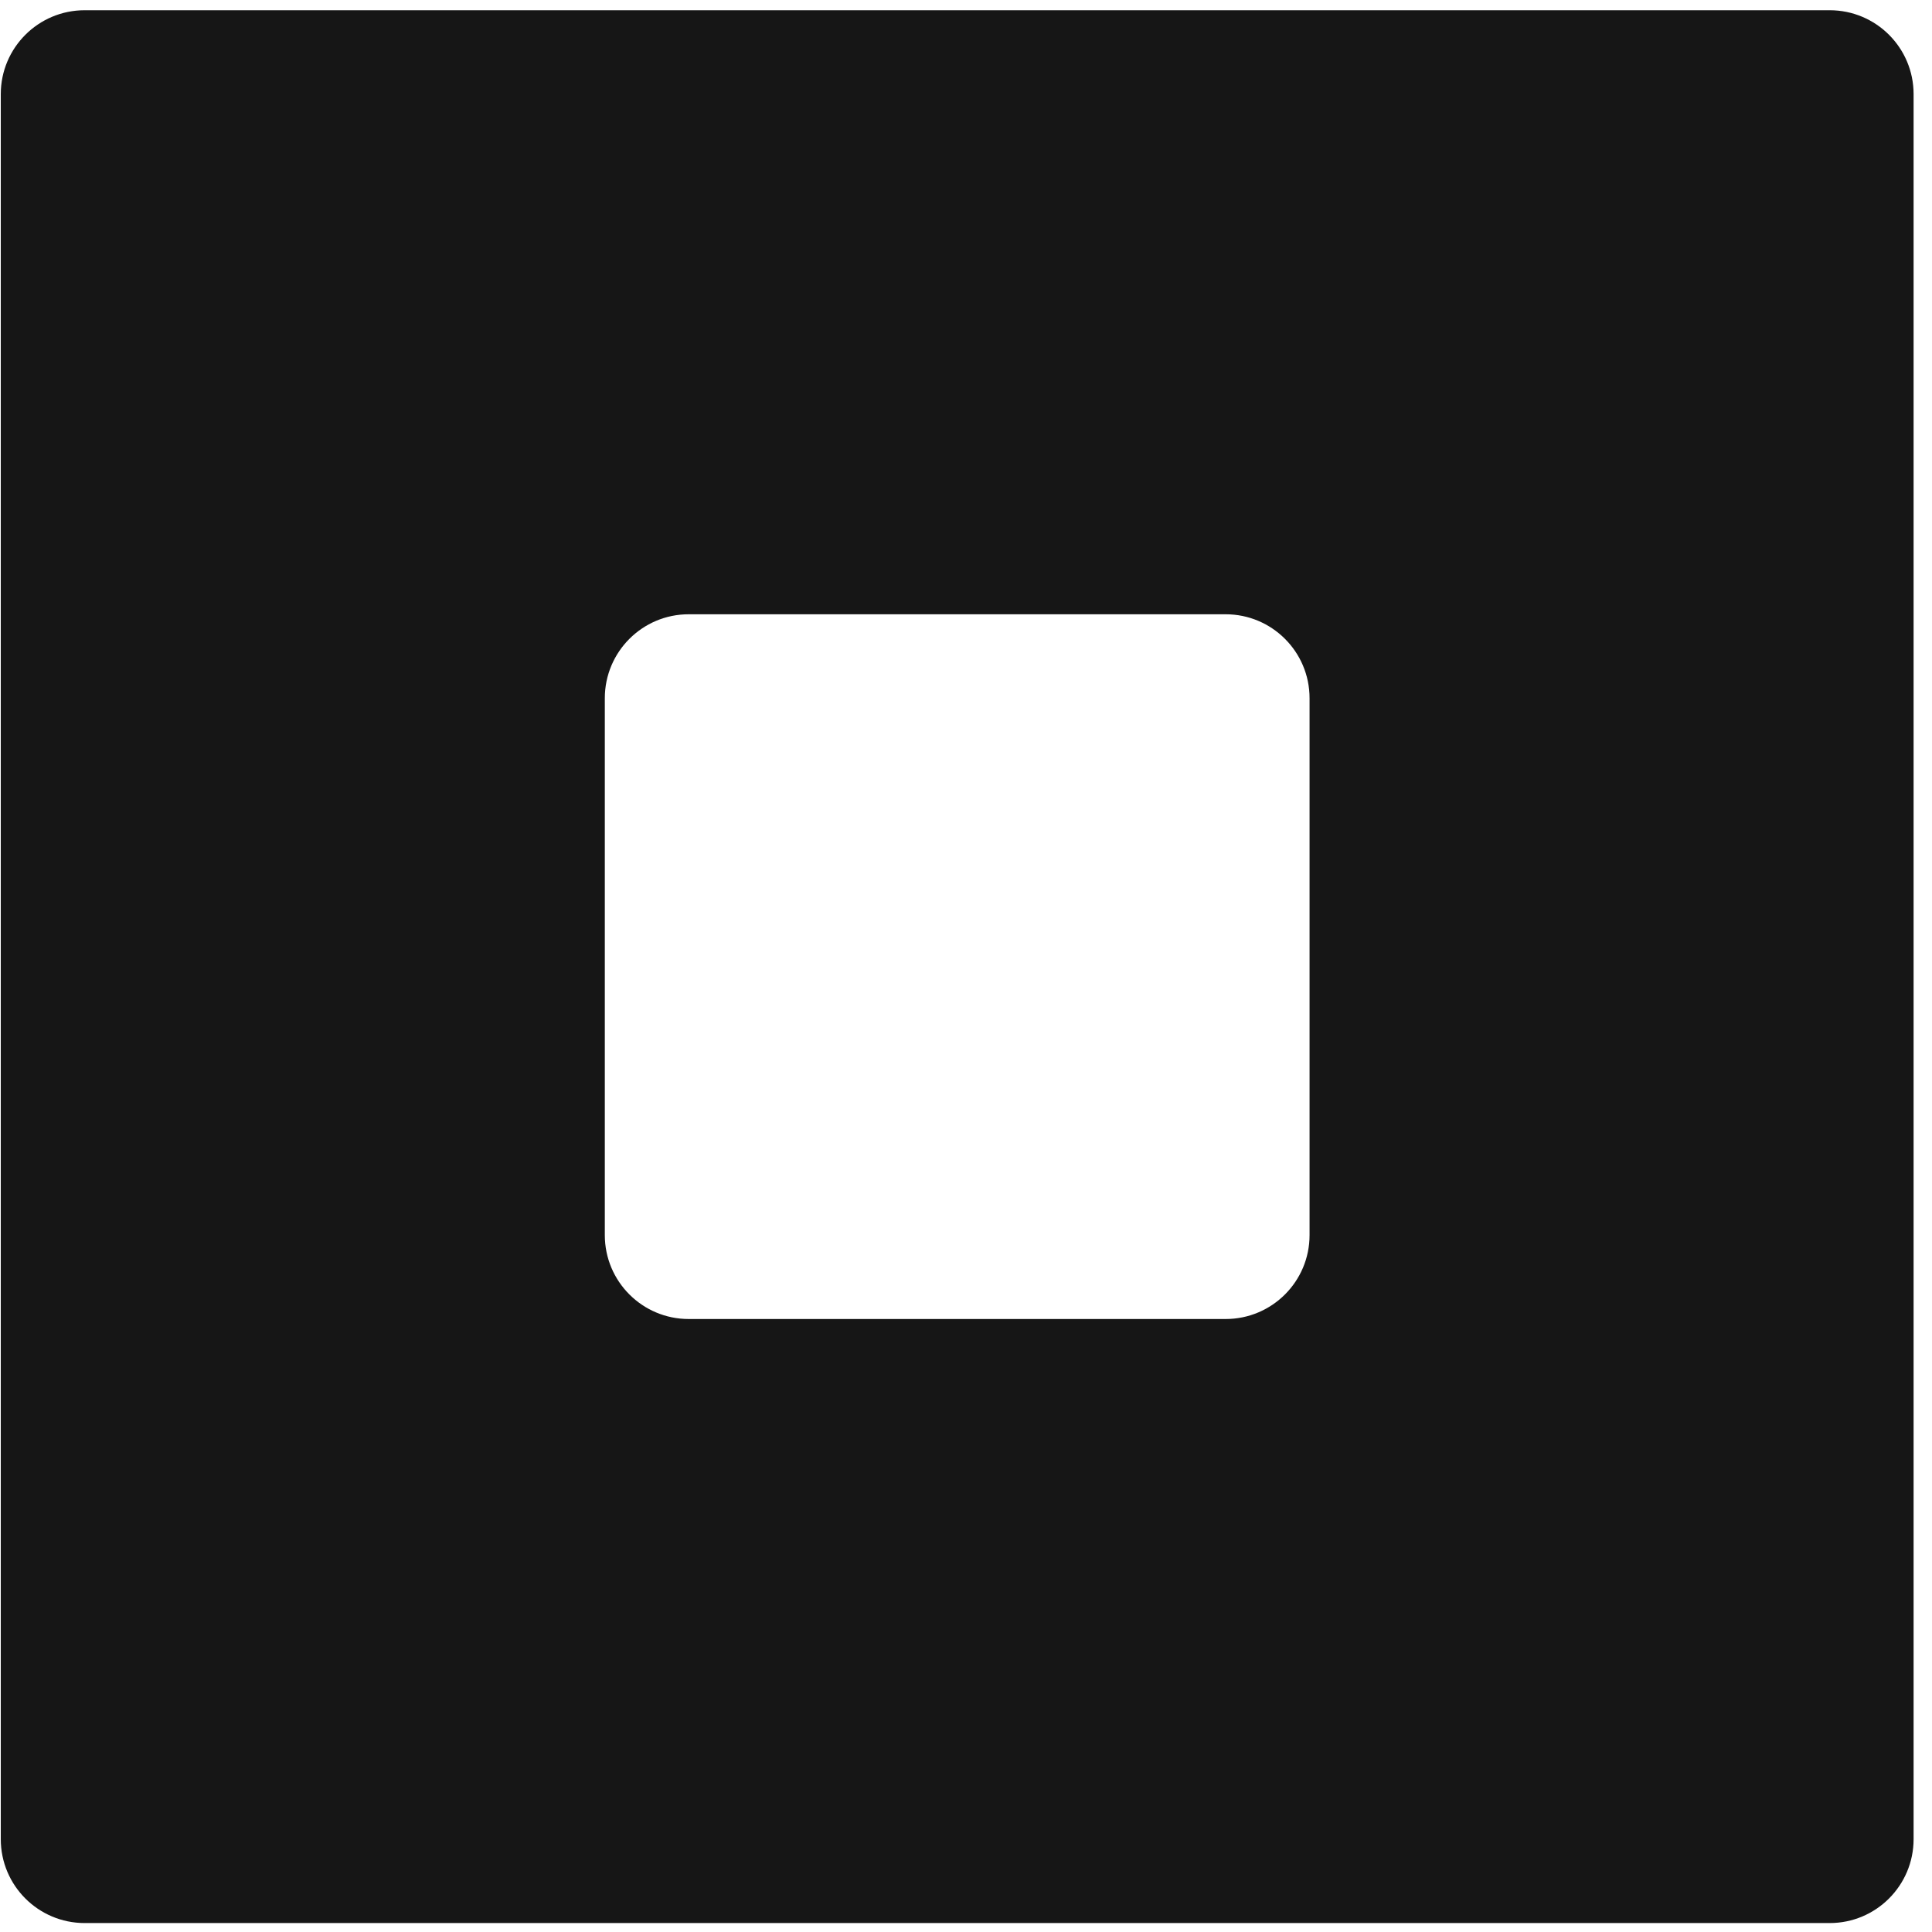 <svg xmlns="http://www.w3.org/2000/svg" width="57" height="57" viewBox="0 0 57 57" fill="none"><path id="Subtract" fill-rule="evenodd" clip-rule="evenodd" d="M2.498 0.302C1.131 0.302 0.023 1.41 0.023 2.777V54.261C0.023 55.628 1.131 56.736 2.498 56.736H53.982C55.349 56.736 56.457 55.628 56.457 54.261V2.777C56.457 1.41 55.349 0.302 53.982 0.302H2.498ZM20.319 18.123C18.952 18.123 17.844 19.232 17.844 20.599V36.44C17.844 37.807 18.952 38.915 20.319 38.915H36.16C37.528 38.915 38.636 37.807 38.636 36.44V20.599C38.636 19.232 37.528 18.123 36.16 18.123H20.319Z" fill="#161616"></path></svg>
